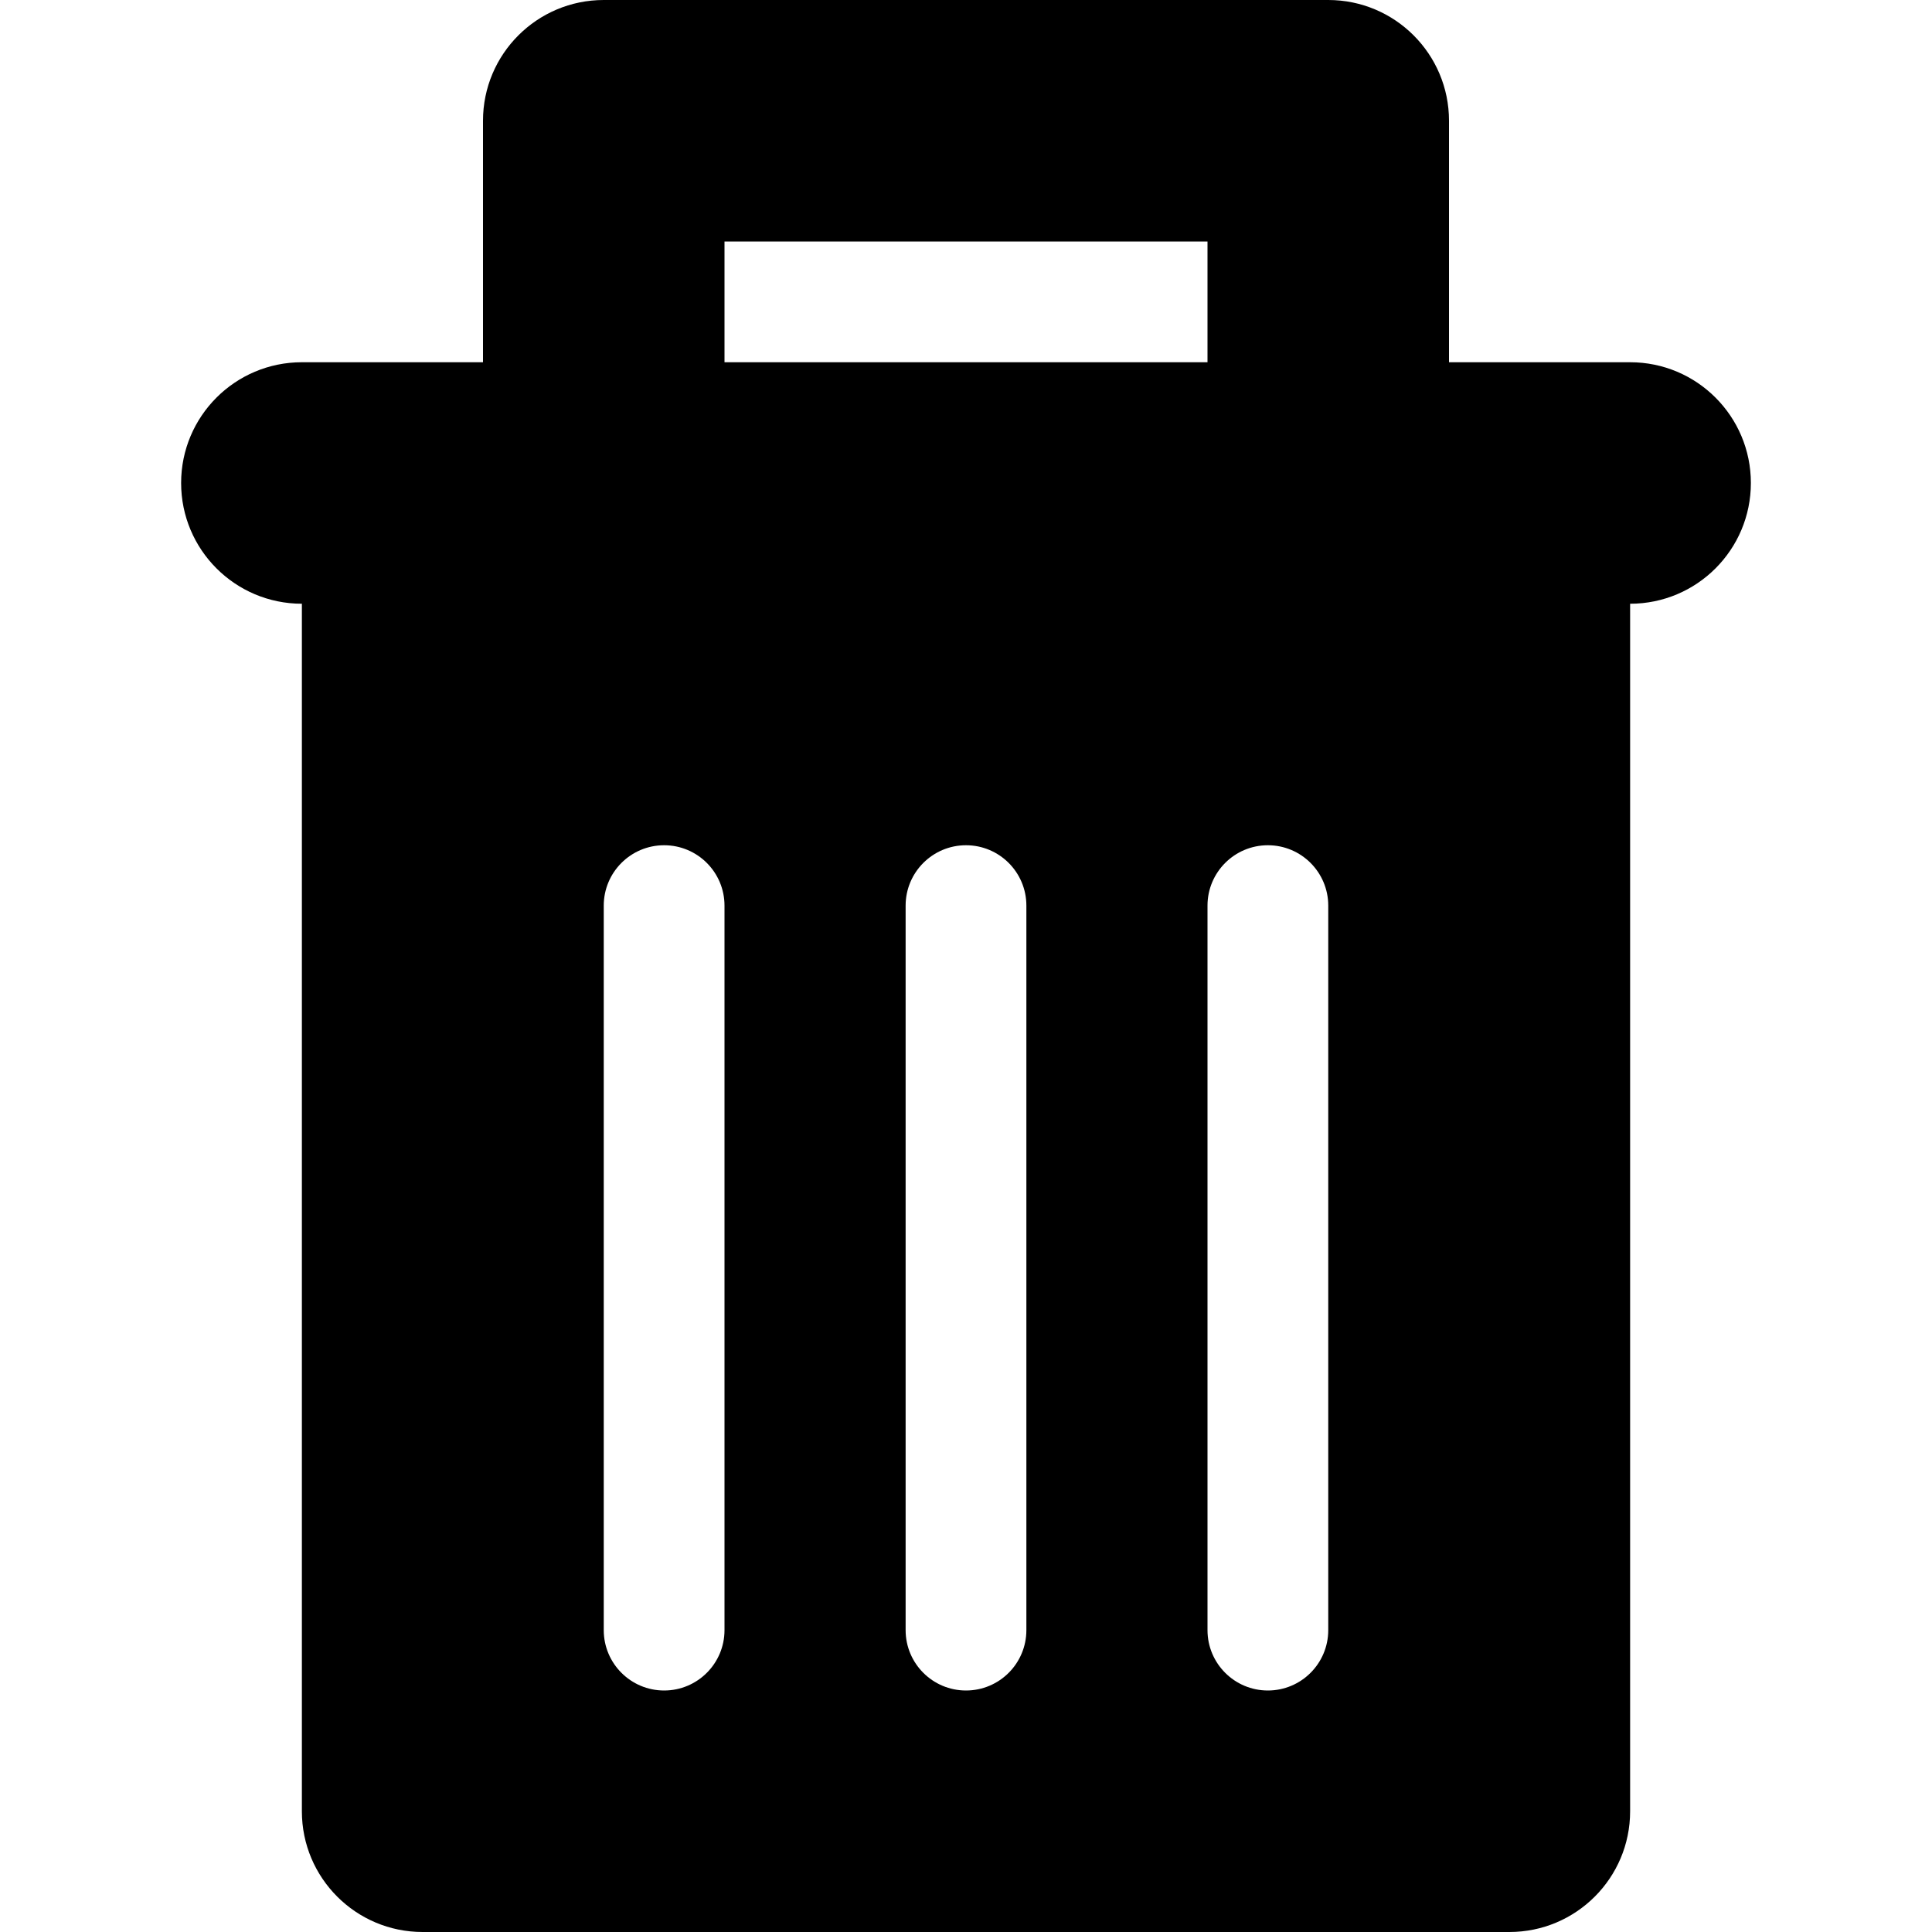 <?xml version='1.0' encoding='iso-8859-1'?>
<!DOCTYPE svg PUBLIC '-//W3C//DTD SVG 1.1//EN' 'http://www.w3.org/Graphics/SVG/1.1/DTD/svg11.dtd'>
<!-- Uploaded to: SVG Repo, www.svgrepo.com, Generator: SVG Repo Mixer Tools -->
<svg fill="#000000" height="800px" width="800px" version="1.1" xmlns="http://www.w3.org/2000/svg" viewBox="0 0 512 512" xmlns:xlink="http://www.w3.org/1999/xlink" enable-background="new 0 0 512 512">
  <path d="M432.001,95.998h-48V32c0-17.672-14.328-32-32-32H159.999c-17.672,0-32,14.328-32,32v63.997h-48c-17.673,0-32,14.326-32,32  c0,17.673,14.327,32,32,32H80v320.007C79.999,497.675,94.324,512,111.994,512h288.012c17.67,0,31.994-14.324,31.994-31.994v-0.001  V159.998c17.673,0,32-14.327,32-32C464.001,110.324,449.674,95.998,432.001,95.998z M192,432c0,8.836-7.163,16-16,16  c-8.837,0-16-7.164-16-16V239.998c0-8.837,7.163-16,16-16c8.837,0,16,7.163,16,16V432z M192,64H320v31.997H192V64z M272,432  c0,8.836-7.163,16-16,16s-16-7.164-16-16V239.998c0-8.837,7.163-16,16-16s16,7.163,16,16V432z M352,432c0,8.836-7.163,16-16,16  c-8.837,0-16-7.164-16-16V239.998c0-8.837,7.163-16,16-16c8.837,0,16,7.163,16,16V432z"/>
</svg>